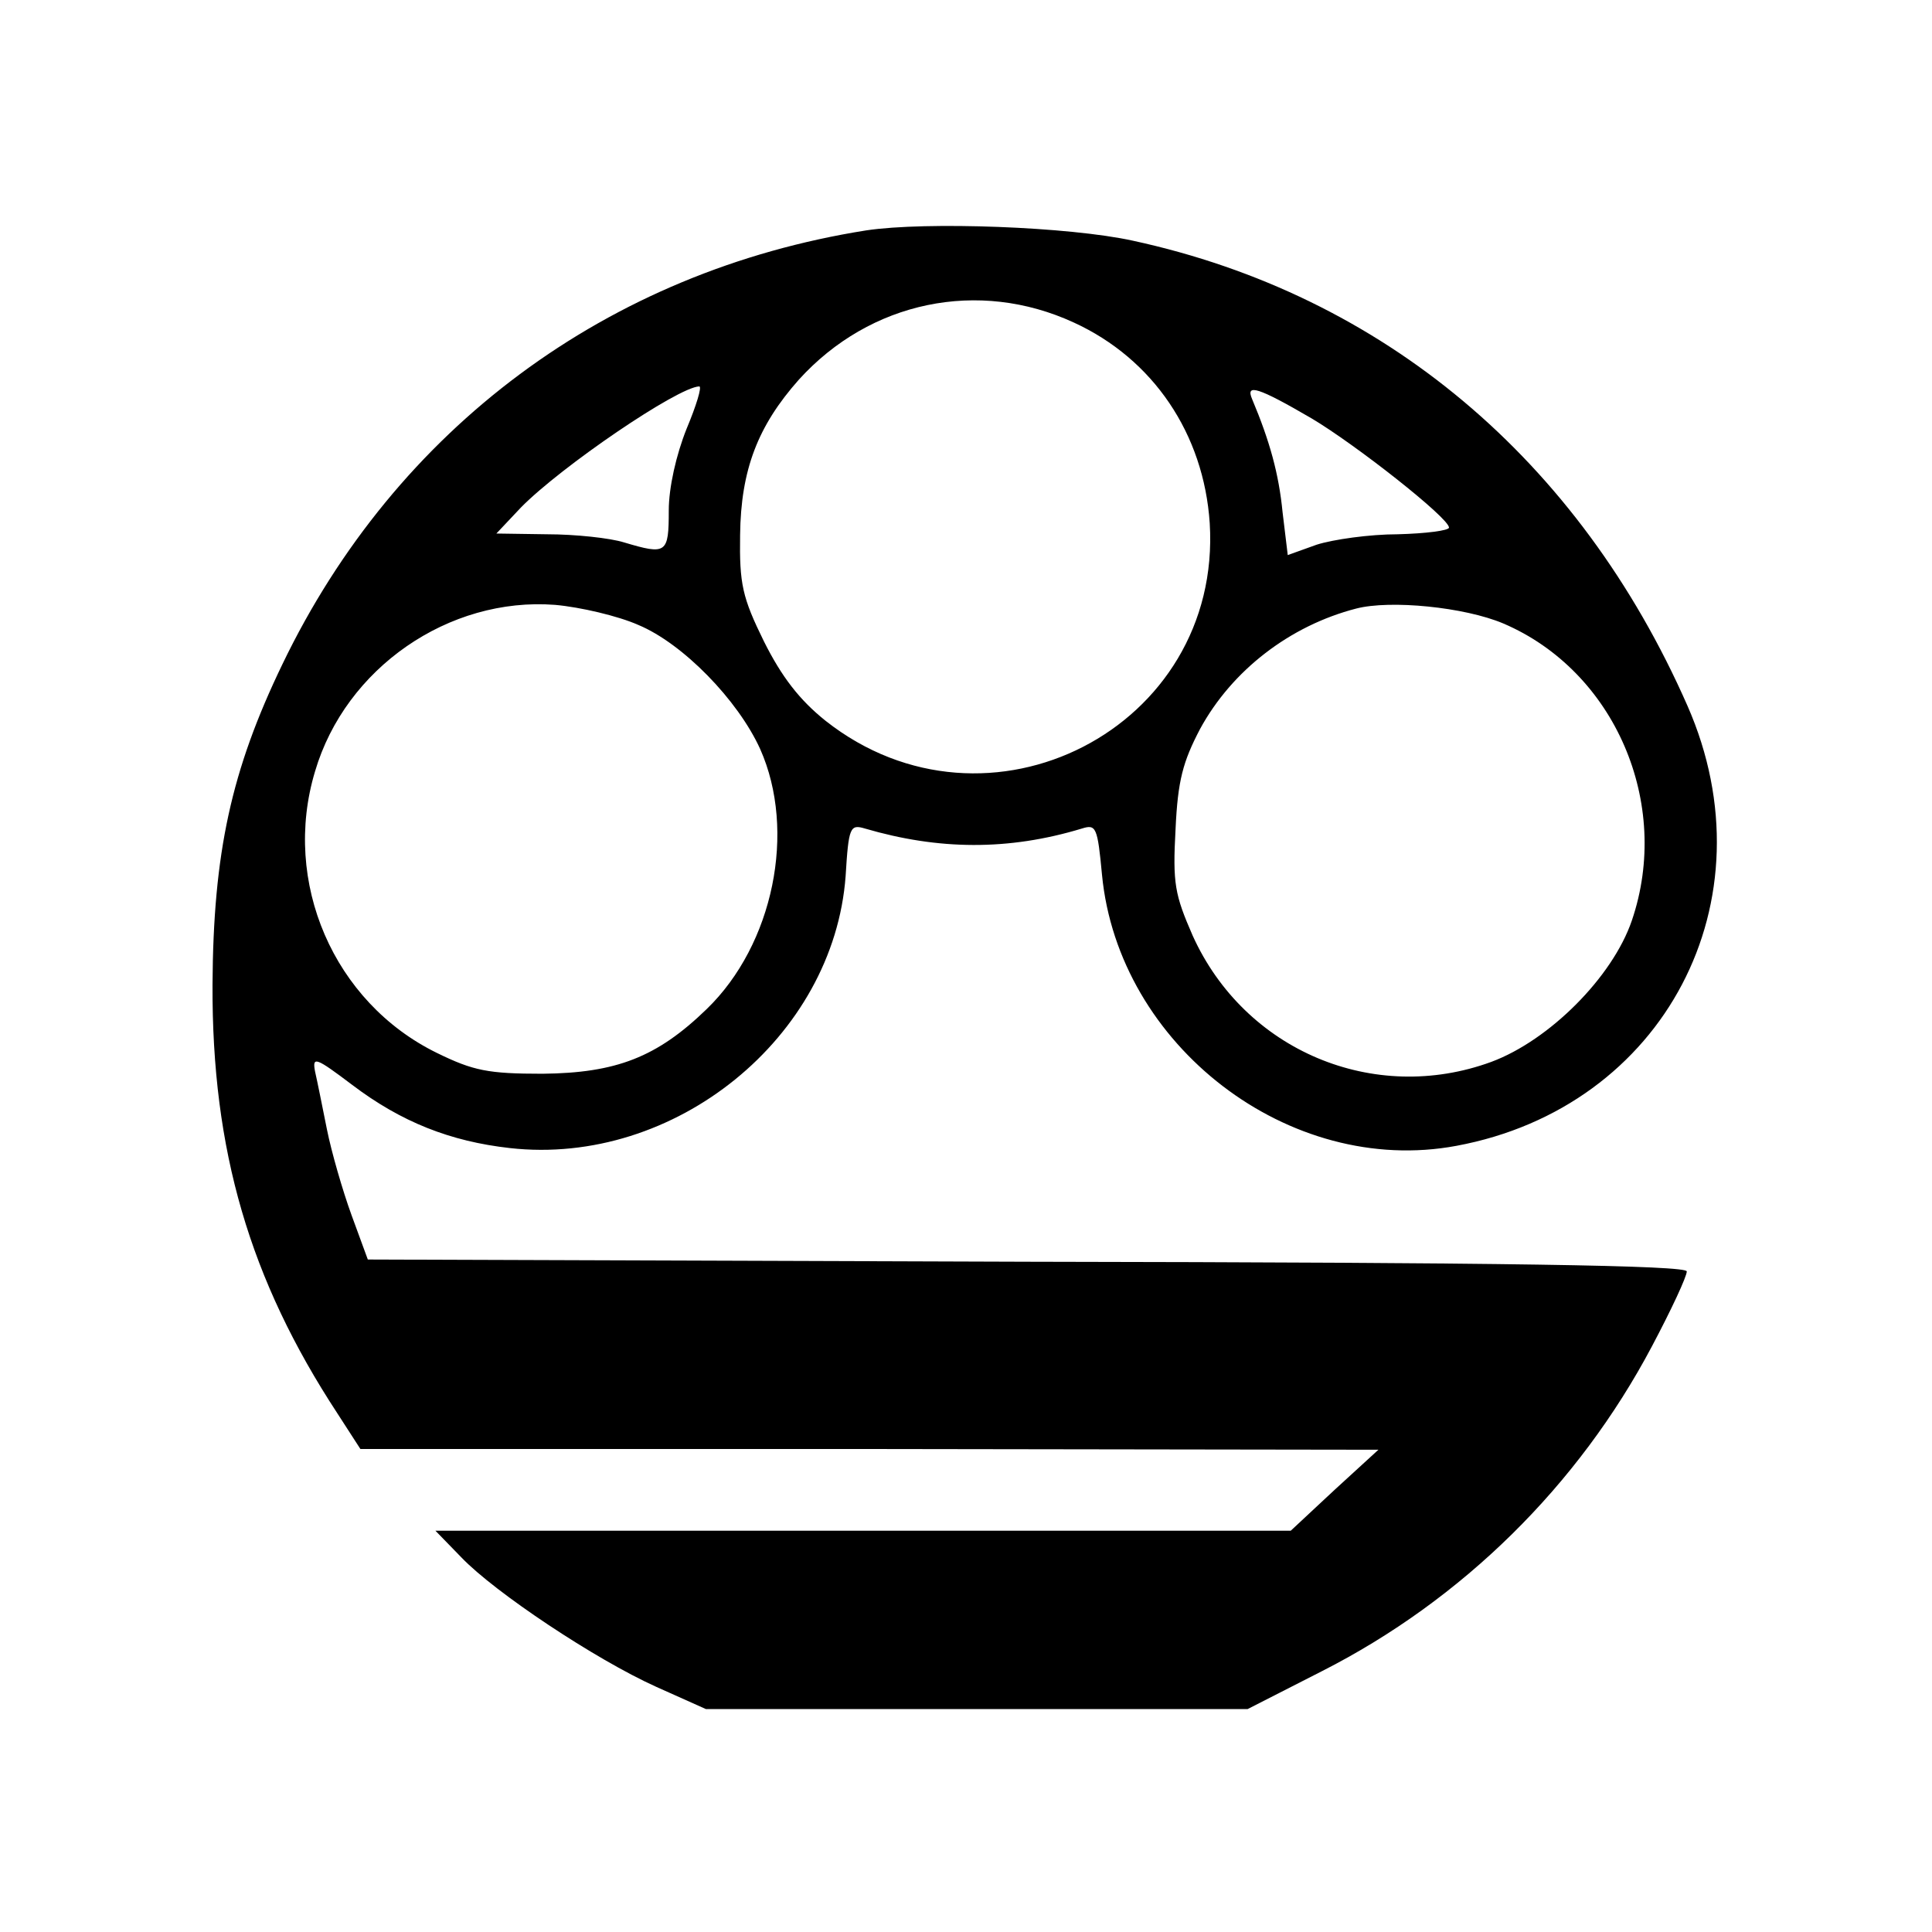 <?xml version="1.0" standalone="no"?>
<!DOCTYPE svg PUBLIC "-//W3C//DTD SVG 20010904//EN"
 "http://www.w3.org/TR/2001/REC-SVG-20010904/DTD/svg10.dtd">
<svg version="1.0" xmlns="http://www.w3.org/2000/svg"
 width="260pt" height="260pt" viewBox="0 0 260 260"
 preserveAspectRatio="xMidYMid meet">
<g transform="translate(0,260) scale(0.1,-0.1)"
fill="#000000" stroke="none">
<path d="M1166 2290 c-348 -55 -633 -266 -786 -584 -69 -143 -93 -254 -94
-431 -1 -223 50 -397 168 -577 l31 -48 685 0 685 -1 -59 -54 -59 -55 -576 0
-575 0 35 -36 c45 -47 180 -137 262 -174 l67 -30 364 0 365 0 100 51 c189 96
345 250 444 437 26 49 47 94 47 101 0 8 -239 12 -887 13 l-888 3 -22 60 c-12
33 -27 85 -33 115 -6 30 -13 65 -16 78 -4 21 1 19 50 -18 66 -50 132 -76 212
-85 222 -25 436 149 452 366 4 66 6 70 26 64 99 -29 193 -30 292 0 19 6 21 2
27 -62 22 -230 252 -407 477 -365 280 52 426 330 311 592 -146 332 -410 553
-746 626 -86 19 -279 26 -359 14z m279 -124 c107 -49 175 -150 183 -270 17
-276 -299 -438 -517 -266 -35 28 -59 59 -83 107 -29 59 -33 77 -32 143 1 88
24 147 79 209 96 106 242 136 370 77z m-521 -143 c-14 -35 -24 -79 -24 -110 0
-58 -3 -60 -60 -43 -19 6 -66 11 -104 11 l-68 1 33 35 c54 55 211 162 240 163
4 0 -4 -26 -17 -57z m841 14 c59 -35 185 -134 185 -147 0 -4 -31 -8 -69 -9
-38 0 -87 -7 -109 -14 l-39 -14 -7 58 c-5 51 -17 95 -41 152 -9 21 8 16 80
-26z m-906 -278 c60 -25 134 -101 164 -167 49 -110 18 -263 -72 -350 -67 -65
-122 -86 -221 -87 -73 0 -93 4 -142 28 -139 68 -209 230 -164 379 41 139 180
235 323 224 34 -3 85 -15 112 -27z m1164 2 c150 -64 227 -242 173 -400 -26
-76 -111 -161 -189 -190 -158 -58 -332 15 -402 170 -24 55 -27 70 -23 143 3
66 10 91 33 135 43 79 121 139 210 162 46 12 146 2 198 -20z"/>
</g>
</svg>
